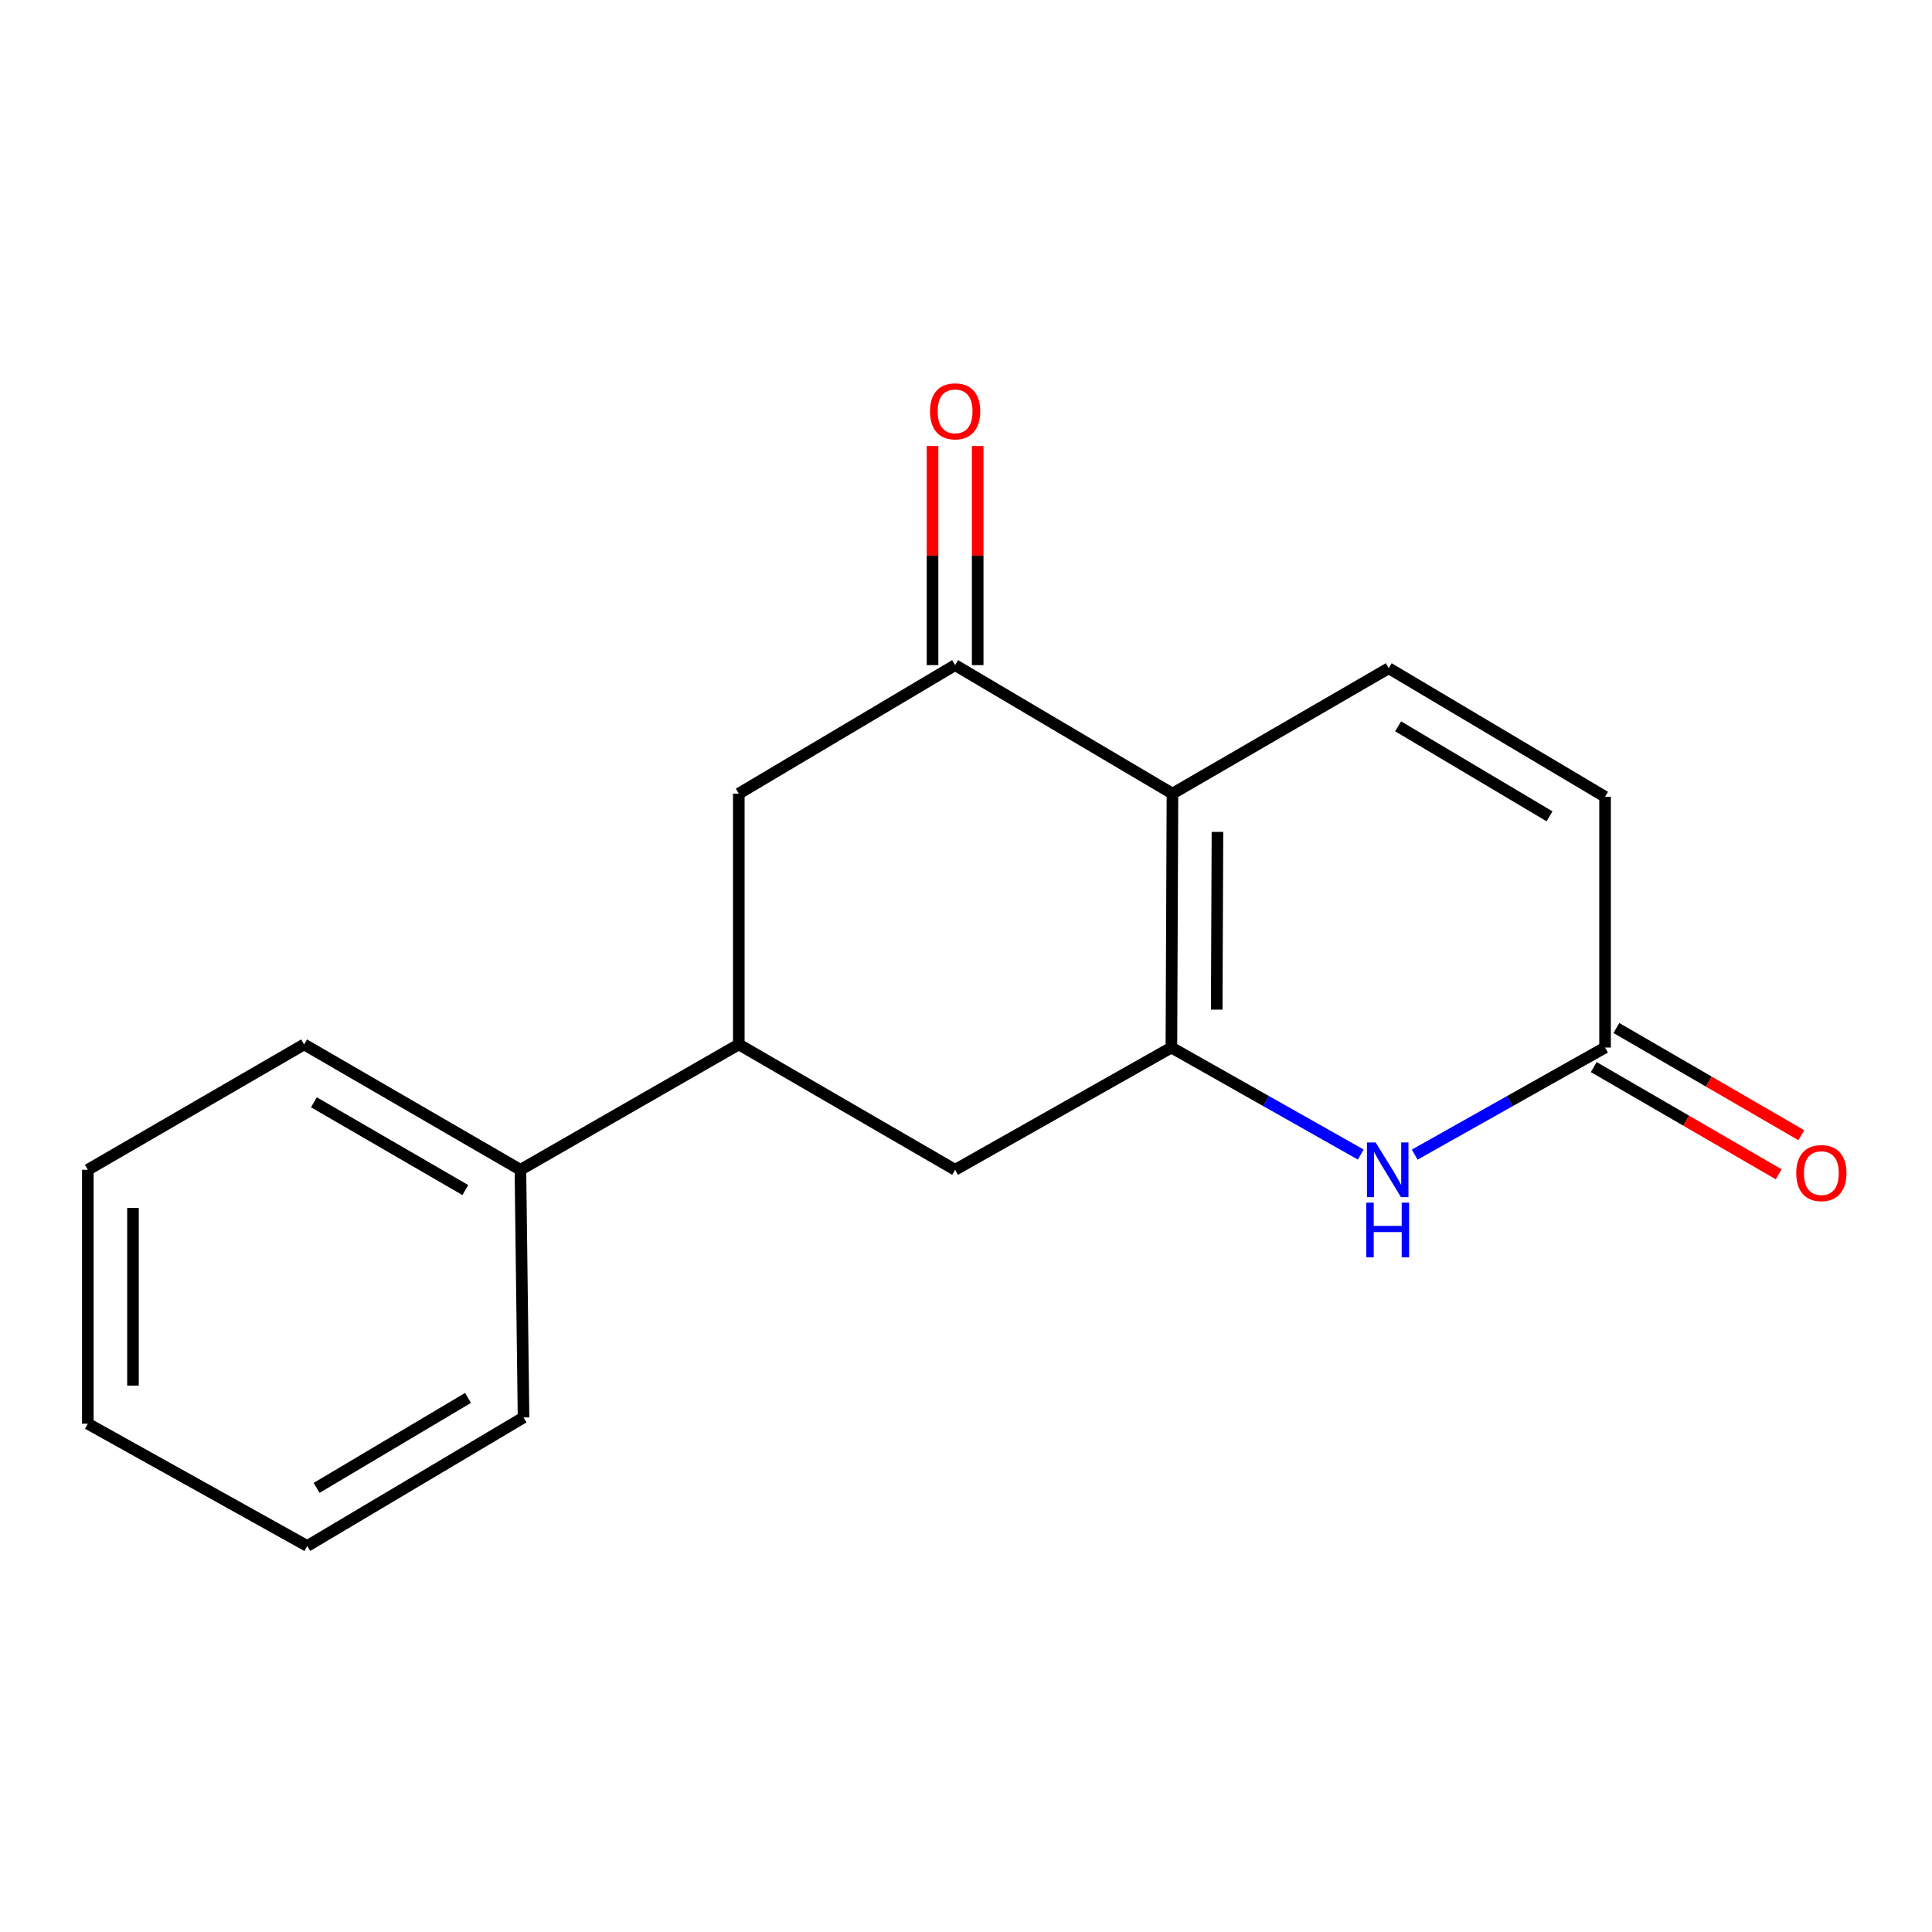 <?xml version='1.0' encoding='iso-8859-1'?>
<svg version='1.1' baseProfile='full'
              xmlns='http://www.w3.org/2000/svg'
                      xmlns:rdkit='http://www.rdkit.org/xml'
                      xmlns:xlink='http://www.w3.org/1999/xlink'
                  xml:space='preserve'
width='1000px' height='1000px' viewBox='0 0 1000 1000'>
<!-- END OF HEADER -->
<rect style='opacity:1.0;fill:#FFFFFF;stroke:none' width='1000' height='1000' x='0' y='0'> </rect>
<path class='bond-0' d='M 606.316,542.206 L 606.862,410.776' style='fill:none;fill-rule:evenodd;stroke:#000000;stroke-width:6px;stroke-linecap:butt;stroke-linejoin:miter;stroke-opacity:1' />
<path class='bond-0' d='M 629.772,522.589 L 630.154,430.587' style='fill:none;fill-rule:evenodd;stroke:#000000;stroke-width:6px;stroke-linecap:butt;stroke-linejoin:miter;stroke-opacity:1' />
<path class='bond-1' d='M 606.316,542.206 L 655.321,569.903' style='fill:none;fill-rule:evenodd;stroke:#000000;stroke-width:6px;stroke-linecap:butt;stroke-linejoin:miter;stroke-opacity:1' />
<path class='bond-1' d='M 655.321,569.903 L 704.325,597.599' style='fill:none;fill-rule:evenodd;stroke:#0000FF;stroke-width:6px;stroke-linecap:butt;stroke-linejoin:miter;stroke-opacity:1' />
<path class='bond-5' d='M 606.316,542.206 L 494.365,605.487' style='fill:none;fill-rule:evenodd;stroke:#000000;stroke-width:6px;stroke-linecap:butt;stroke-linejoin:miter;stroke-opacity:1' />
<path class='bond-2' d='M 606.862,410.776 L 494.365,344.262' style='fill:none;fill-rule:evenodd;stroke:#000000;stroke-width:6px;stroke-linecap:butt;stroke-linejoin:miter;stroke-opacity:1' />
<path class='bond-3' d='M 606.862,410.776 L 718.813,345.872' style='fill:none;fill-rule:evenodd;stroke:#000000;stroke-width:6px;stroke-linecap:butt;stroke-linejoin:miter;stroke-opacity:1' />
<path class='bond-4' d='M 732.248,597.63 L 781.513,569.918' style='fill:none;fill-rule:evenodd;stroke:#0000FF;stroke-width:6px;stroke-linecap:butt;stroke-linejoin:miter;stroke-opacity:1' />
<path class='bond-4' d='M 781.513,569.918 L 830.778,542.206' style='fill:none;fill-rule:evenodd;stroke:#000000;stroke-width:6px;stroke-linecap:butt;stroke-linejoin:miter;stroke-opacity:1' />
<path class='bond-9' d='M 506.052,344.262 L 506.052,287.563' style='fill:none;fill-rule:evenodd;stroke:#000000;stroke-width:6px;stroke-linecap:butt;stroke-linejoin:miter;stroke-opacity:1' />
<path class='bond-9' d='M 506.052,287.563 L 506.052,230.865' style='fill:none;fill-rule:evenodd;stroke:#FF0000;stroke-width:6px;stroke-linecap:butt;stroke-linejoin:miter;stroke-opacity:1' />
<path class='bond-9' d='M 482.677,344.262 L 482.677,287.563' style='fill:none;fill-rule:evenodd;stroke:#000000;stroke-width:6px;stroke-linecap:butt;stroke-linejoin:miter;stroke-opacity:1' />
<path class='bond-9' d='M 482.677,287.563 L 482.677,230.865' style='fill:none;fill-rule:evenodd;stroke:#FF0000;stroke-width:6px;stroke-linecap:butt;stroke-linejoin:miter;stroke-opacity:1' />
<path class='bond-17' d='M 494.365,344.262 L 382.4,410.776' style='fill:none;fill-rule:evenodd;stroke:#000000;stroke-width:6px;stroke-linecap:butt;stroke-linejoin:miter;stroke-opacity:1' />
<path class='bond-18' d='M 718.813,345.872 L 830.778,412.412' style='fill:none;fill-rule:evenodd;stroke:#000000;stroke-width:6px;stroke-linecap:butt;stroke-linejoin:miter;stroke-opacity:1' />
<path class='bond-18' d='M 723.666,375.947 L 802.041,422.525' style='fill:none;fill-rule:evenodd;stroke:#000000;stroke-width:6px;stroke-linecap:butt;stroke-linejoin:miter;stroke-opacity:1' />
<path class='bond-8' d='M 830.778,542.206 L 830.778,412.412' style='fill:none;fill-rule:evenodd;stroke:#000000;stroke-width:6px;stroke-linecap:butt;stroke-linejoin:miter;stroke-opacity:1' />
<path class='bond-10' d='M 824.916,552.317 L 872.774,580.063' style='fill:none;fill-rule:evenodd;stroke:#000000;stroke-width:6px;stroke-linecap:butt;stroke-linejoin:miter;stroke-opacity:1' />
<path class='bond-10' d='M 872.774,580.063 L 920.632,607.809' style='fill:none;fill-rule:evenodd;stroke:#FF0000;stroke-width:6px;stroke-linecap:butt;stroke-linejoin:miter;stroke-opacity:1' />
<path class='bond-10' d='M 836.64,532.095 L 884.498,559.841' style='fill:none;fill-rule:evenodd;stroke:#000000;stroke-width:6px;stroke-linecap:butt;stroke-linejoin:miter;stroke-opacity:1' />
<path class='bond-10' d='M 884.498,559.841 L 932.356,587.587' style='fill:none;fill-rule:evenodd;stroke:#FF0000;stroke-width:6px;stroke-linecap:butt;stroke-linejoin:miter;stroke-opacity:1' />
<path class='bond-6' d='M 494.365,605.487 L 382.4,540.583' style='fill:none;fill-rule:evenodd;stroke:#000000;stroke-width:6px;stroke-linecap:butt;stroke-linejoin:miter;stroke-opacity:1' />
<path class='bond-7' d='M 382.4,540.583 L 382.4,410.776' style='fill:none;fill-rule:evenodd;stroke:#000000;stroke-width:6px;stroke-linecap:butt;stroke-linejoin:miter;stroke-opacity:1' />
<path class='bond-11' d='M 382.4,540.583 L 269.371,605.487' style='fill:none;fill-rule:evenodd;stroke:#000000;stroke-width:6px;stroke-linecap:butt;stroke-linejoin:miter;stroke-opacity:1' />
<path class='bond-12' d='M 269.371,605.487 L 157.406,540.583' style='fill:none;fill-rule:evenodd;stroke:#000000;stroke-width:6px;stroke-linecap:butt;stroke-linejoin:miter;stroke-opacity:1' />
<path class='bond-12' d='M 240.853,615.974 L 162.478,570.541' style='fill:none;fill-rule:evenodd;stroke:#000000;stroke-width:6px;stroke-linecap:butt;stroke-linejoin:miter;stroke-opacity:1' />
<path class='bond-13' d='M 269.371,605.487 L 270.981,733.671' style='fill:none;fill-rule:evenodd;stroke:#000000;stroke-width:6px;stroke-linecap:butt;stroke-linejoin:miter;stroke-opacity:1' />
<path class='bond-15' d='M 157.406,540.583 L 45.455,605.487' style='fill:none;fill-rule:evenodd;stroke:#000000;stroke-width:6px;stroke-linecap:butt;stroke-linejoin:miter;stroke-opacity:1' />
<path class='bond-14' d='M 270.981,733.671 L 159.029,800.197' style='fill:none;fill-rule:evenodd;stroke:#000000;stroke-width:6px;stroke-linecap:butt;stroke-linejoin:miter;stroke-opacity:1' />
<path class='bond-14' d='M 242.247,723.555 L 163.881,770.124' style='fill:none;fill-rule:evenodd;stroke:#000000;stroke-width:6px;stroke-linecap:butt;stroke-linejoin:miter;stroke-opacity:1' />
<path class='bond-16' d='M 159.029,800.197 L 45.455,736.904' style='fill:none;fill-rule:evenodd;stroke:#000000;stroke-width:6px;stroke-linecap:butt;stroke-linejoin:miter;stroke-opacity:1' />
<path class='bond-19' d='M 45.455,605.487 L 45.455,736.904' style='fill:none;fill-rule:evenodd;stroke:#000000;stroke-width:6px;stroke-linecap:butt;stroke-linejoin:miter;stroke-opacity:1' />
<path class='bond-19' d='M 68.829,625.199 L 68.829,717.191' style='fill:none;fill-rule:evenodd;stroke:#000000;stroke-width:6px;stroke-linecap:butt;stroke-linejoin:miter;stroke-opacity:1' />
<path  class='atom-2' d='M 712.021 591.327
L 721.301 606.327
Q 722.221 607.807, 723.701 610.487
Q 725.181 613.167, 725.261 613.327
L 725.261 591.327
L 729.021 591.327
L 729.021 619.647
L 725.141 619.647
L 715.181 603.247
Q 714.021 601.327, 712.781 599.127
Q 711.581 596.927, 711.221 596.247
L 711.221 619.647
L 707.541 619.647
L 707.541 591.327
L 712.021 591.327
' fill='#0000FF'/>
<path  class='atom-2' d='M 707.201 622.479
L 711.041 622.479
L 711.041 634.519
L 725.521 634.519
L 725.521 622.479
L 729.361 622.479
L 729.361 650.799
L 725.521 650.799
L 725.521 637.719
L 711.041 637.719
L 711.041 650.799
L 707.201 650.799
L 707.201 622.479
' fill='#0000FF'/>
<path  class='atom-10' d='M 481.365 212.899
Q 481.365 206.099, 484.725 202.299
Q 488.085 198.499, 494.365 198.499
Q 500.645 198.499, 504.005 202.299
Q 507.365 206.099, 507.365 212.899
Q 507.365 219.779, 503.965 223.699
Q 500.565 227.579, 494.365 227.579
Q 488.125 227.579, 484.725 223.699
Q 481.365 219.819, 481.365 212.899
M 494.365 224.379
Q 498.685 224.379, 501.005 221.499
Q 503.365 218.579, 503.365 212.899
Q 503.365 207.339, 501.005 204.539
Q 498.685 201.699, 494.365 201.699
Q 490.045 201.699, 487.685 204.499
Q 485.365 207.299, 485.365 212.899
Q 485.365 218.619, 487.685 221.499
Q 490.045 224.379, 494.365 224.379
' fill='#FF0000'/>
<path  class='atom-11' d='M 929.729 607.19
Q 929.729 600.39, 933.089 596.59
Q 936.449 592.79, 942.729 592.79
Q 949.009 592.79, 952.369 596.59
Q 955.729 600.39, 955.729 607.19
Q 955.729 614.07, 952.329 617.99
Q 948.929 621.87, 942.729 621.87
Q 936.489 621.87, 933.089 617.99
Q 929.729 614.11, 929.729 607.19
M 942.729 618.67
Q 947.049 618.67, 949.369 615.79
Q 951.729 612.87, 951.729 607.19
Q 951.729 601.63, 949.369 598.83
Q 947.049 595.99, 942.729 595.99
Q 938.409 595.99, 936.049 598.79
Q 933.729 601.59, 933.729 607.19
Q 933.729 612.91, 936.049 615.79
Q 938.409 618.67, 942.729 618.67
' fill='#FF0000'/>
</svg>
